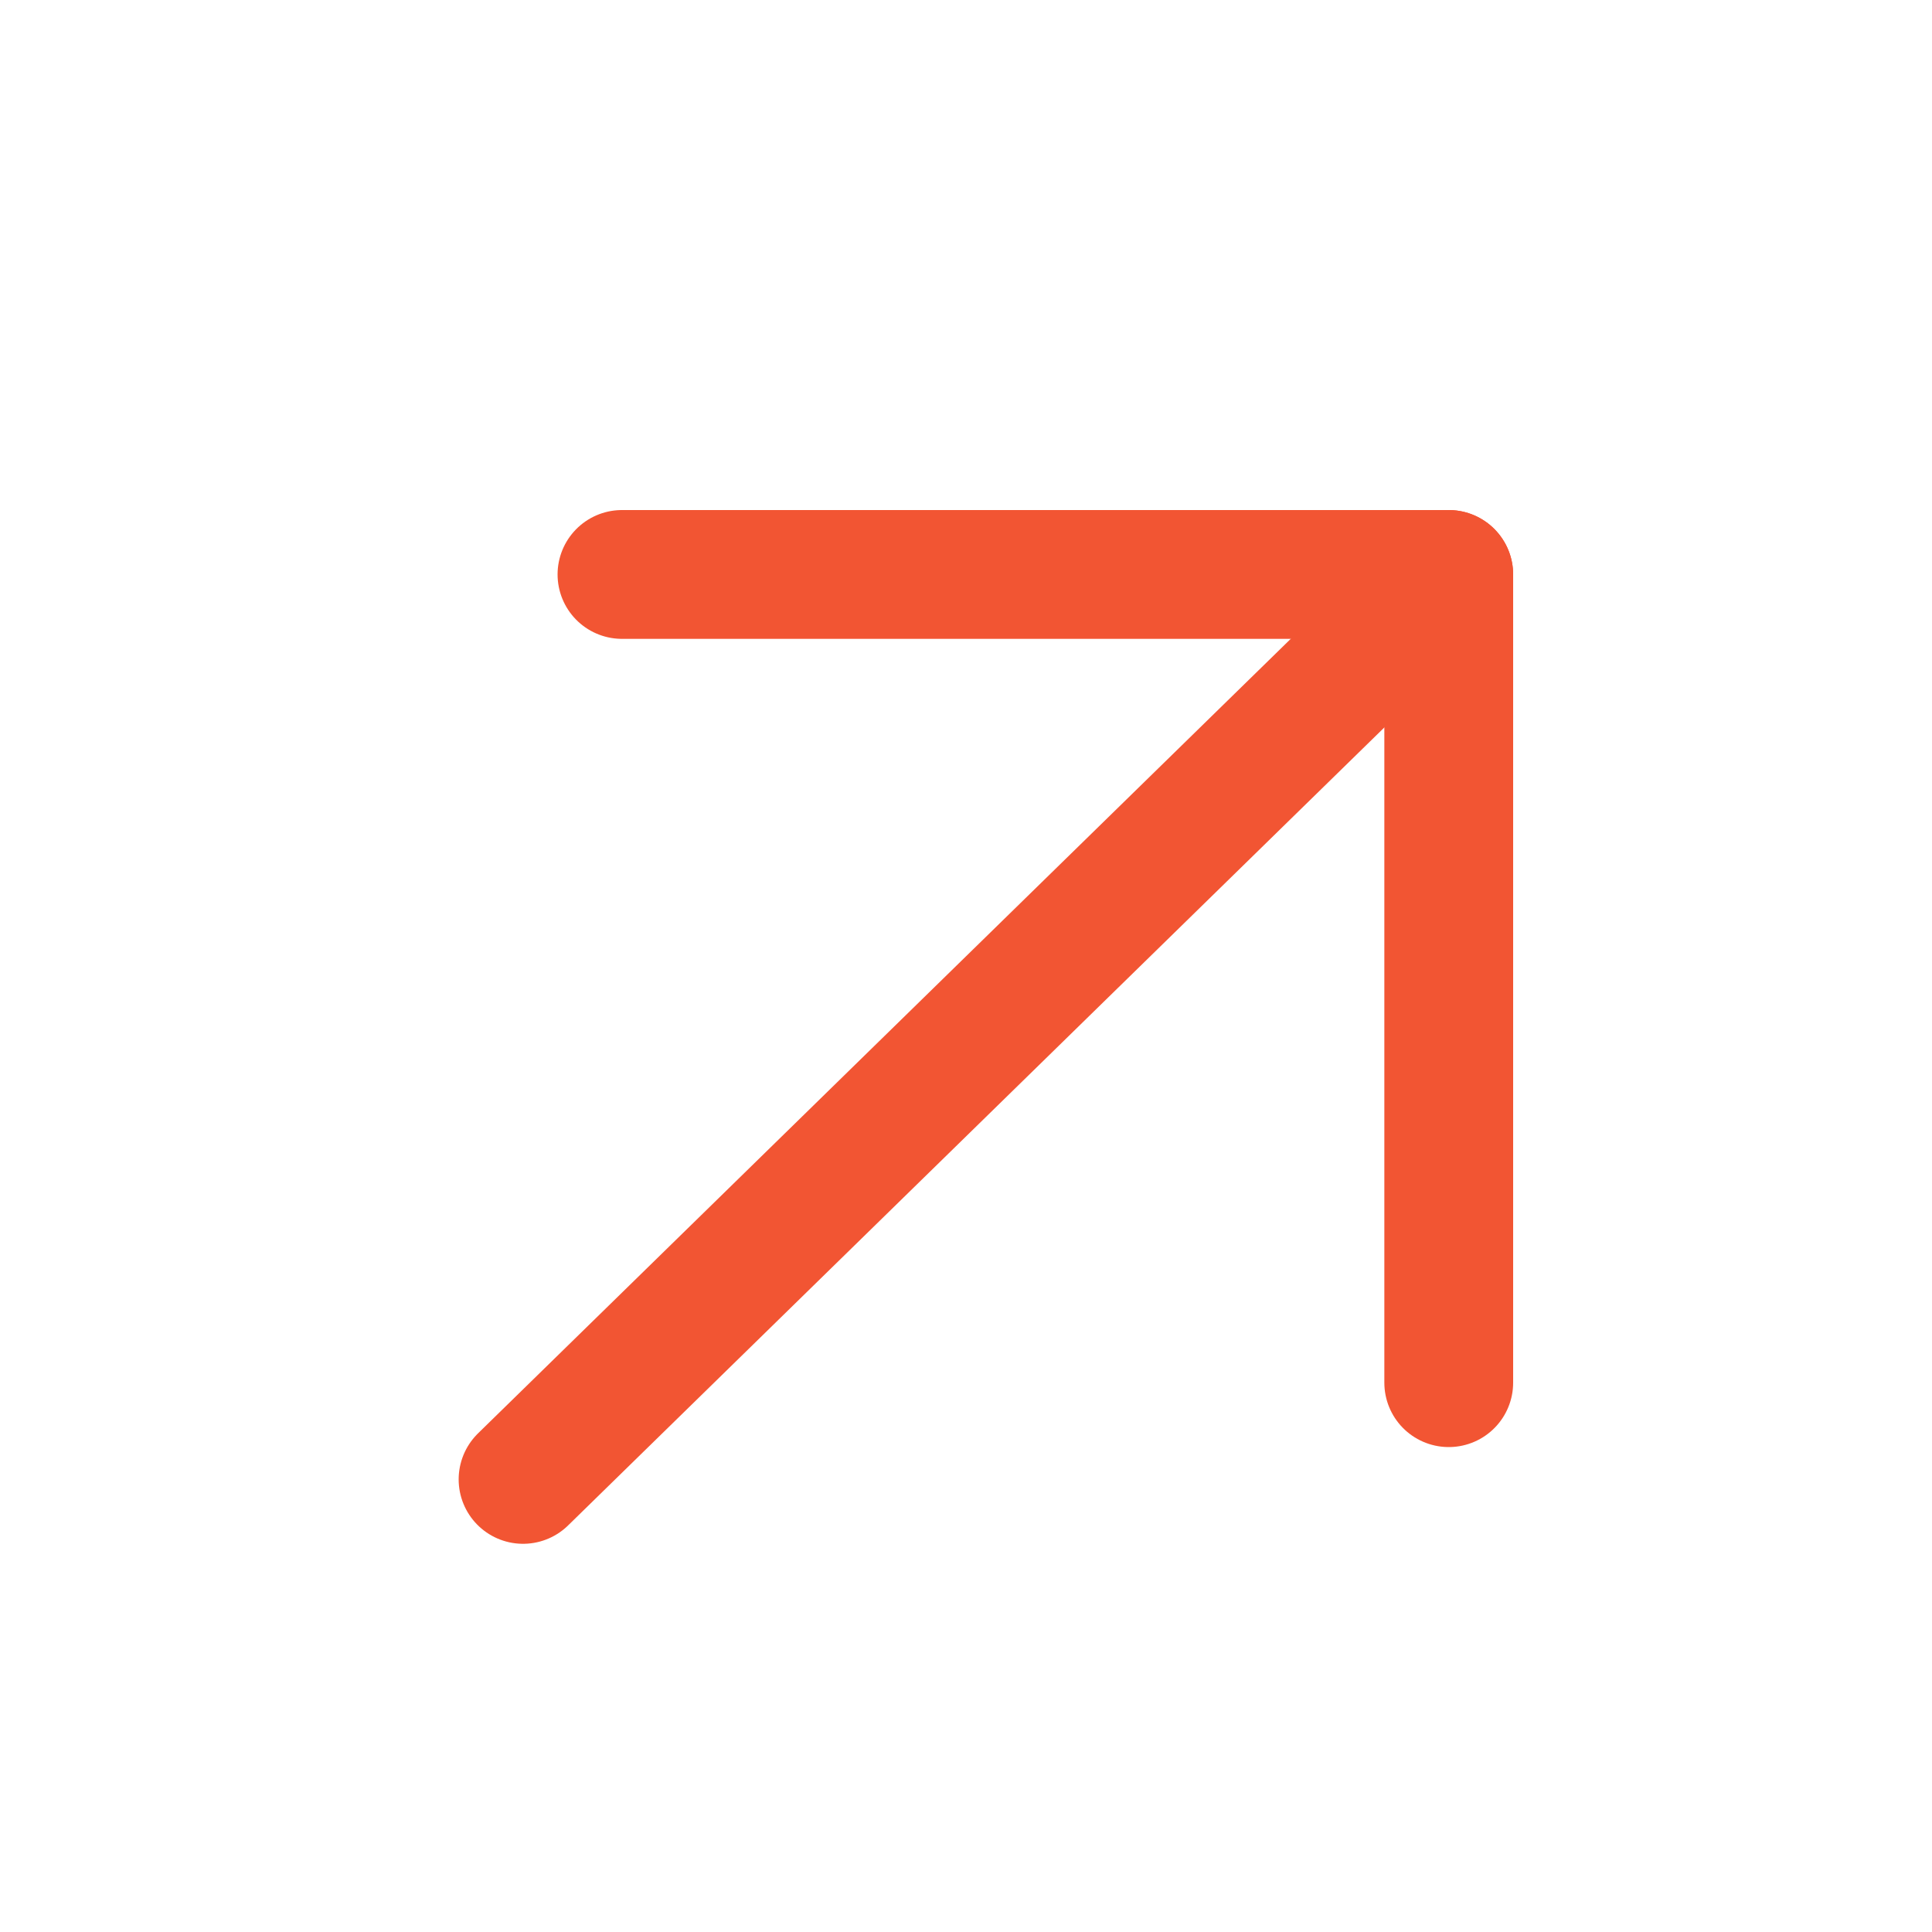 <svg width="15" height="15" viewBox="0 0 15 15" fill="none" xmlns="http://www.w3.org/2000/svg">
<path d="M11.248 4.46L4.061 11.486" stroke="#F25533" stroke-miterlimit="10" stroke-linecap="round" stroke-linejoin="round"/>
<path d="M4.829 4.46H11.248V10.735" stroke="#F25533" stroke-miterlimit="10" stroke-linecap="round" stroke-linejoin="round"/>
</svg>
